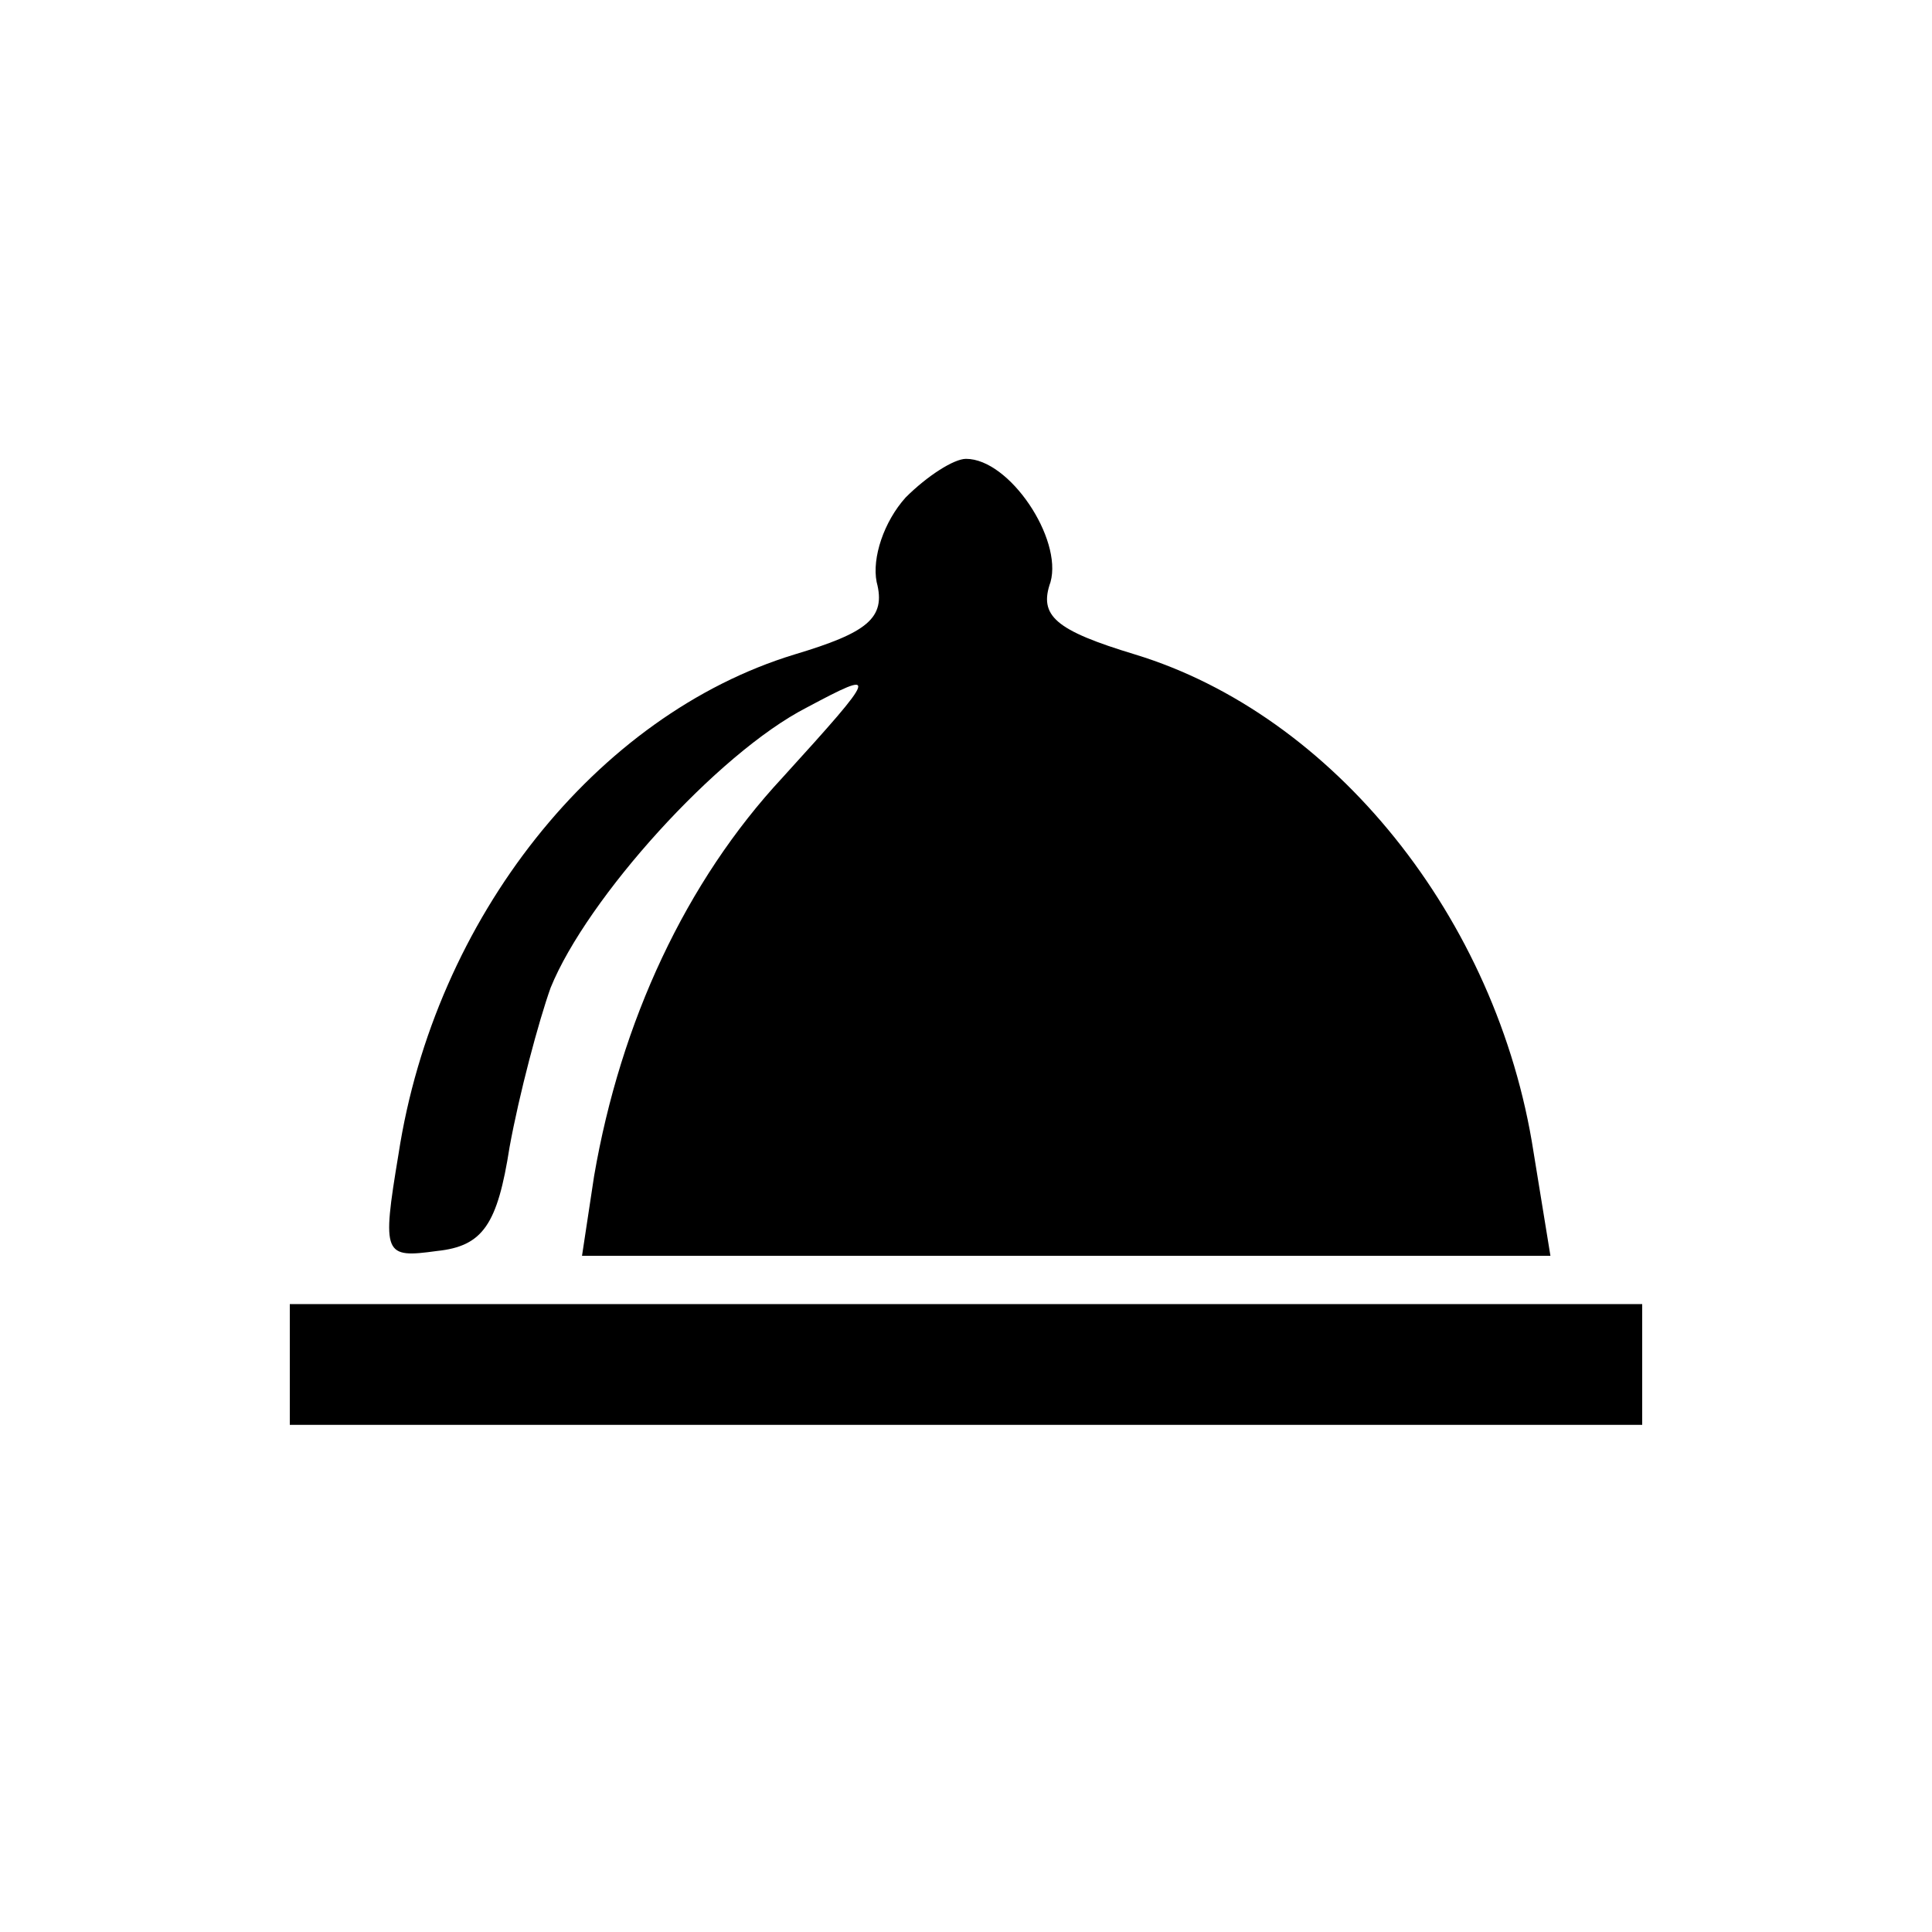 <?xml version="1.0" standalone="no"?>
<!DOCTYPE svg PUBLIC "-//W3C//DTD SVG 20010904//EN"
 "http://www.w3.org/TR/2001/REC-SVG-20010904/DTD/svg10.dtd">
<svg version="1.0" xmlns="http://www.w3.org/2000/svg"
 width="80pt" height="80pt" viewBox="0 0 80 80"
 preserveAspectRatio="xMidYMid meet">

<g transform="translate(0,80) scale(0.1,-0.1)"
fill="#000000" stroke="none">
<path d="M375 594 c-9 -10 -14 -25 -12 -35 4 -15 -4 -21 -34 -30 -82 -25 -149
-109 -164 -207 -7 -42 -6 -43 16 -40 19 2 25 11 30 43 4 22 12 52 17 66 15 37
69 97 106 116 30 16 30 15 -10 -29 -40 -43 -67 -101 -78 -165 l-5 -33 200 0
201 0 -7 43 c-15 97 -83 181 -165 206 -33 10 -40 16 -35 30 5 18 -17 51 -35
51 -5 0 -16 -7 -25 -16z"/>
<path d="M120 235 l0 -25 280 0 280 0 0 25 0 25 -280 0 -280 0 0 -25z"/>
</g>
</svg>
